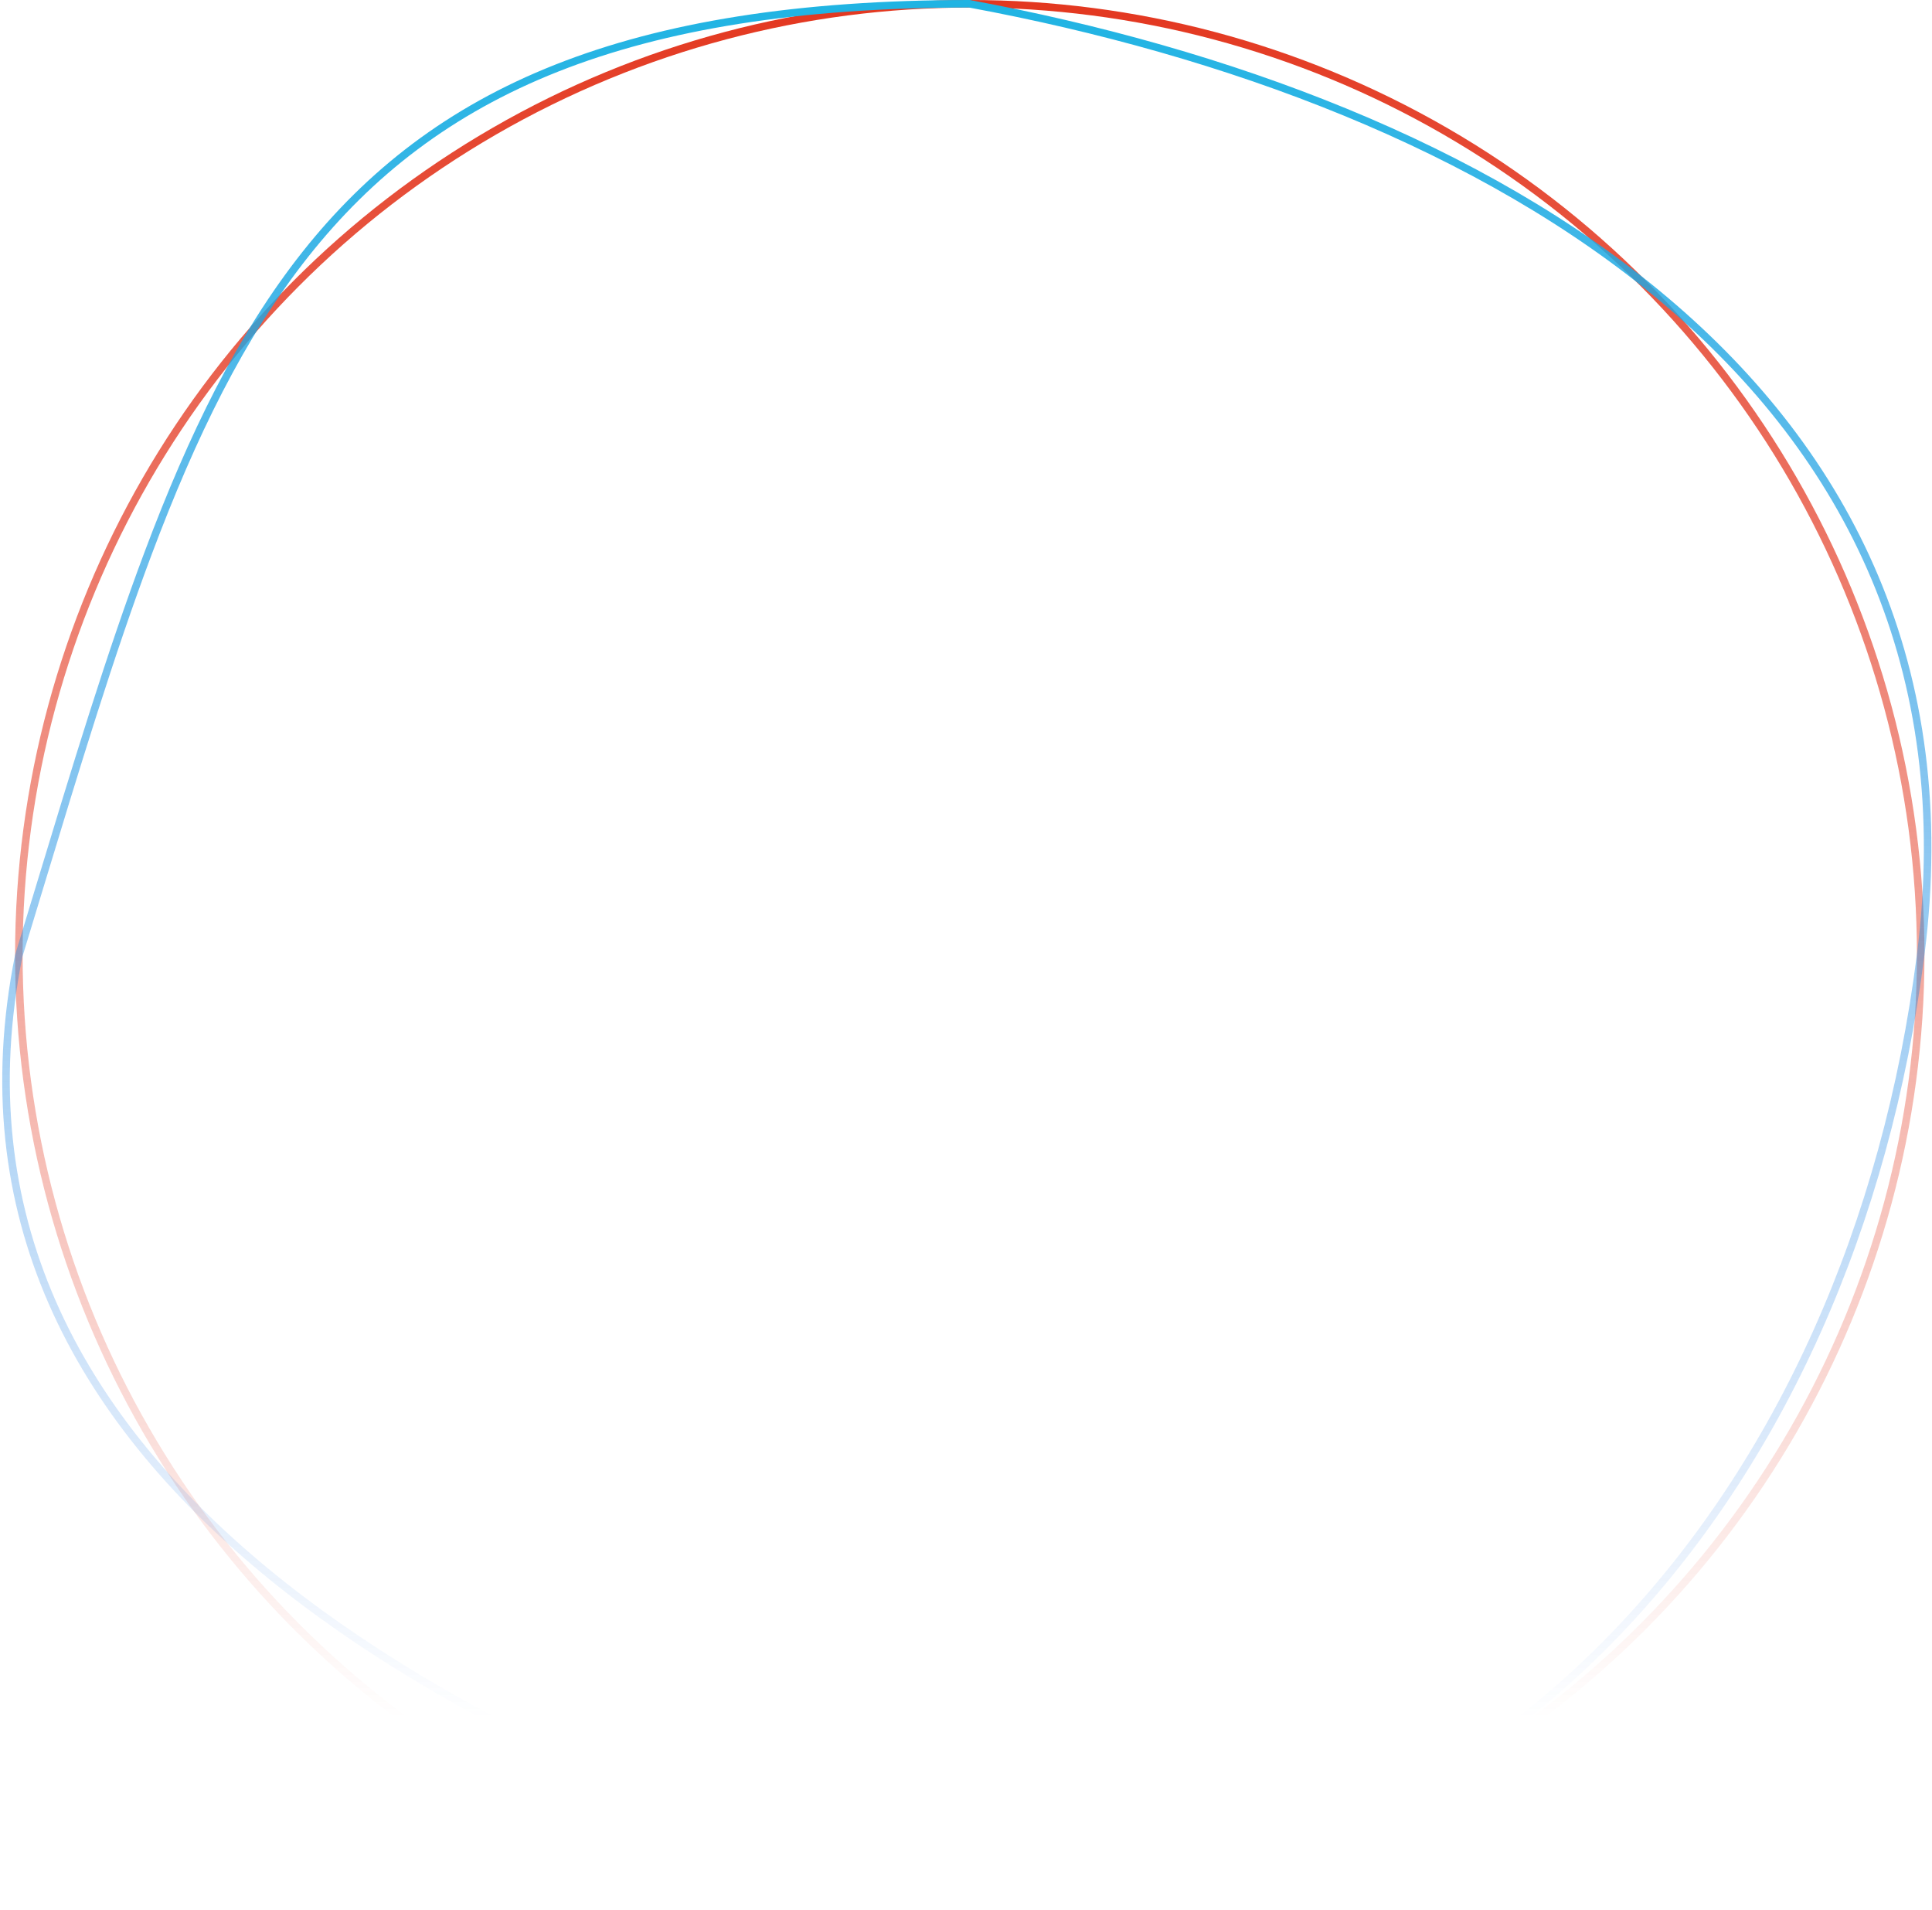 <?xml version="1.0" encoding="UTF-8"?> <svg xmlns="http://www.w3.org/2000/svg" width="769" height="760" viewBox="0 0 769 760" fill="none"> <circle cx="386" cy="380" r="378.5" stroke="url(#paint0_linear_18_1415)" stroke-width="3"></circle> <path d="M764.512 379.812C737.233 595.219 594.997 758.391 386.208 758.5C285.098 729.772 180.046 686.733 105.455 625.094C30.889 563.474 -13.12 483.388 7.456 380.367C10.042 371.882 12.577 363.523 15.073 355.291C30.192 305.436 43.891 260.261 58.974 220.113C76.551 173.327 95.97 133.475 121.613 101.119C172.78 36.556 248.98 1.524 385.862 1.5C488.177 20.482 590.088 58.154 662.782 119.521C735.441 180.858 778.94 265.874 764.512 379.812Z" stroke="url(#paint1_linear_18_1415)" stroke-width="3"></path> <defs> <linearGradient id="paint0_linear_18_1415" x1="386" y1="0" x2="386" y2="684" gradientUnits="userSpaceOnUse"> <stop stop-color="#E3371F"></stop> <stop offset="1" stop-color="#E3371F" stop-opacity="0"></stop> </linearGradient> <linearGradient id="paint1_linear_18_1415" x1="386" y1="-3.10657e-07" x2="386" y2="684" gradientUnits="userSpaceOnUse"> <stop stop-color="#1FB4E3"></stop> <stop offset="1" stop-color="#1F6EE3" stop-opacity="0"></stop> </linearGradient> </defs> </svg> 